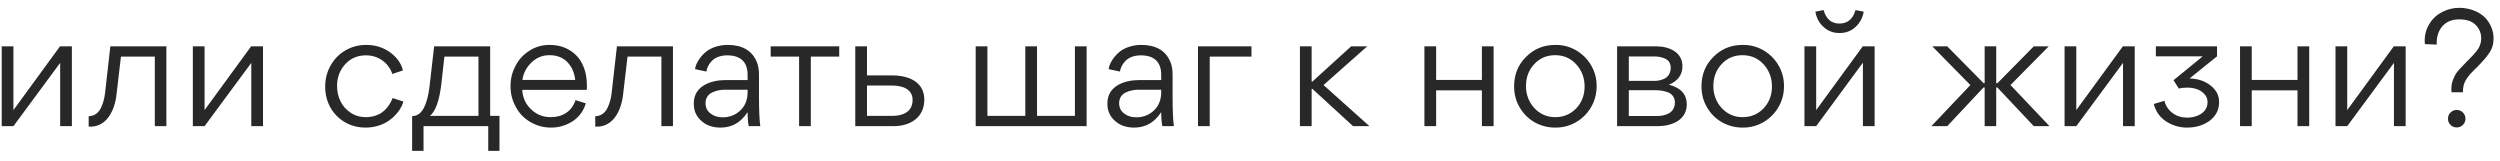 <?xml version="1.0" encoding="UTF-8"?> <svg xmlns="http://www.w3.org/2000/svg" width="218" height="14" viewBox="0 0 218 14" fill="none"><path d="M1.172 11H0.15V4.042H1.172V9.6L5.232 4.042H6.268V11H5.246V5.484L1.172 11ZM10.546 4.938L10.154 8.284C10 9.614 9.3 11.126 7.76 11.042L7.732 11.028V10.132C8.208 10.132 8.586 9.852 8.796 9.418C9.006 8.984 9.104 8.578 9.16 8.116L9.622 4.042H14.508V11H13.5V4.938H10.546ZM17.838 11H16.816V4.042H17.838V9.6L21.898 4.042H22.934V11H21.912V5.484L17.838 11ZM29.393 7.486C29.393 8.466 29.799 9.32 30.569 9.824C30.961 10.09 31.409 10.216 31.913 10.216C32.501 10.216 33.019 10.02 33.341 9.782C33.495 9.67 33.635 9.53 33.775 9.362C34.027 9.026 34.139 8.802 34.237 8.55L35.175 8.858C35.021 9.404 34.643 9.936 34.111 10.37C33.579 10.818 32.767 11.126 31.899 11.126C29.911 11.154 28.329 9.6 28.357 7.542C28.357 6.856 28.525 6.24 28.847 5.68C29.169 5.12 29.603 4.686 30.149 4.378C30.695 4.07 31.283 3.916 31.941 3.916C32.725 3.916 33.425 4.14 34.013 4.56C34.615 5.008 34.993 5.526 35.133 6.142L34.209 6.45C34.055 5.89 33.341 4.826 31.913 4.826C31.185 4.826 30.583 5.078 30.107 5.596C29.631 6.114 29.393 6.744 29.393 7.486ZM35.938 10.118H35.967C36.569 10.118 36.932 9.628 37.17 8.9C37.339 8.382 37.422 7.878 37.492 7.22L37.856 4.042H42.742V10.104H43.554V13.156H42.575V11H36.932V13.156H35.938V10.118ZM38.752 4.938L38.486 7.304C38.319 8.76 37.983 9.698 37.492 10.104H41.721V4.938H38.752ZM51.167 7.836H45.539C45.581 8.522 45.833 9.082 46.309 9.53C46.785 9.992 47.359 10.216 48.031 10.216C49.081 10.216 49.865 9.698 50.187 8.732L51.083 9.012C50.887 9.67 50.509 10.188 49.949 10.566C49.389 10.93 48.759 11.126 48.045 11.126C47.387 11.126 46.785 10.958 46.239 10.636C45.693 10.314 45.273 9.88 44.979 9.32C44.671 8.774 44.517 8.172 44.517 7.514C44.517 6.884 44.657 6.296 44.951 5.75C45.231 5.19 45.637 4.756 46.169 4.42C46.687 4.084 47.275 3.916 47.905 3.916C48.591 3.916 49.193 4.07 49.697 4.392C50.201 4.7 50.579 5.134 50.817 5.666C51.069 6.198 51.181 6.8 51.181 7.5C51.181 7.57 51.181 7.682 51.167 7.836ZM45.553 6.968H50.159C50.089 6.324 49.851 5.806 49.459 5.4C49.067 5.008 48.549 4.812 47.905 4.812C47.303 4.812 46.799 5.022 46.351 5.442C45.903 5.876 45.637 6.38 45.553 6.968ZM54.72 4.938L54.328 8.284C54.174 9.614 53.474 11.126 51.934 11.042L51.906 11.028V10.132C52.382 10.132 52.76 9.852 52.97 9.418C53.18 8.984 53.278 8.578 53.334 8.116L53.796 4.042H58.682V11H57.674V4.938H54.72ZM65.19 6.982V6.52C65.19 5.4 64.574 4.826 63.412 4.826C62.852 4.826 62.376 5.008 62.096 5.288C61.816 5.568 61.648 5.89 61.592 6.24L60.612 6.03C60.626 5.68 60.962 4.994 61.592 4.49C62.012 4.168 62.684 3.916 63.44 3.916C64.714 3.916 65.554 4.392 65.974 5.358C66.114 5.68 66.184 6.058 66.184 6.506V8.466C66.184 9.628 66.226 10.482 66.296 11H65.288C65.232 10.692 65.19 10.286 65.19 9.782C64.602 10.678 63.832 11.126 62.838 11.126C62.152 11.126 61.578 10.93 61.158 10.538C60.724 10.16 60.5 9.67 60.5 9.068V8.998C60.5 7.486 62.012 6.982 63.258 6.982H65.19ZM65.19 7.822H63.244C62.838 7.822 62.46 7.892 62.11 8.06C61.76 8.214 61.522 8.55 61.522 8.984C61.522 9.376 61.662 9.67 61.956 9.894C62.236 10.118 62.586 10.23 63.02 10.23C63.636 10.23 64.154 10.02 64.574 9.614C64.98 9.222 65.19 8.69 65.19 8.06V7.822ZM73.181 4.042V4.938H70.703V11H69.681V4.938H67.203V4.042H73.181ZM75.602 6.576H77.8C79.214 6.576 80.6 7.122 80.6 8.69C80.6 10.272 79.34 11 77.926 11H74.58V4.042H75.602V6.576ZM75.602 10.104H77.842C78.682 10.104 79.578 9.782 79.578 8.718C79.578 7.738 78.654 7.458 77.786 7.458H75.602V10.104ZM85.08 4.042H86.102V10.104H89.406V4.042H90.428V10.104H93.732V4.042H94.754V11H85.08V4.042ZM101.256 6.982V6.52C101.256 5.4 100.64 4.826 99.478 4.826C98.918 4.826 98.442 5.008 98.162 5.288C97.882 5.568 97.714 5.89 97.658 6.24L96.678 6.03C96.692 5.68 97.028 4.994 97.658 4.49C98.078 4.168 98.75 3.916 99.506 3.916C100.78 3.916 101.62 4.392 102.04 5.358C102.18 5.68 102.25 6.058 102.25 6.506V8.466C102.25 9.628 102.292 10.482 102.362 11H101.354C101.298 10.692 101.256 10.286 101.256 9.782C100.668 10.678 99.898 11.126 98.904 11.126C98.218 11.126 97.644 10.93 97.224 10.538C96.79 10.16 96.566 9.67 96.566 9.068V8.998C96.566 7.486 98.078 6.982 99.324 6.982H101.256ZM101.256 7.822H99.31C98.904 7.822 98.526 7.892 98.176 8.06C97.826 8.214 97.588 8.55 97.588 8.984C97.588 9.376 97.728 9.67 98.022 9.894C98.302 10.118 98.652 10.23 99.086 10.23C99.702 10.23 100.22 10.02 100.64 9.614C101.046 9.222 101.256 8.69 101.256 8.06V7.822ZM109.128 4.938H105.488V11H104.466V4.042H109.128V4.938ZM114.375 7.108H114.445L117.819 4.042H119.219L115.411 7.416L119.415 11H117.987L114.445 7.752H114.375V11H113.353V4.042H114.375V7.108ZM125.231 4.042V6.968H129.221V4.042H130.243V11H129.221V7.878H125.231V11H124.209V4.042H125.231ZM135.601 11.126C134.957 11.126 134.341 10.958 133.795 10.65C133.249 10.328 132.815 9.894 132.507 9.348C132.185 8.802 132.031 8.2 132.031 7.542C132.031 6.52 132.367 5.652 133.067 4.966C133.753 4.266 134.607 3.916 135.629 3.916C137.603 3.874 139.255 5.54 139.227 7.5C139.255 9.516 137.603 11.168 135.601 11.126ZM135.629 10.216C136.357 10.216 136.973 9.95 137.463 9.432C137.939 8.914 138.177 8.284 138.177 7.542C138.177 6.8 137.939 6.156 137.449 5.61C136.959 5.078 136.357 4.812 135.601 4.812C134.873 4.812 134.257 5.078 133.781 5.596C133.305 6.114 133.067 6.744 133.067 7.5C133.039 8.942 134.145 10.244 135.629 10.216ZM141.011 4.042H144.427C145.533 4.042 146.709 4.532 146.709 5.778C146.709 6.52 146.317 7.052 145.533 7.388C146.569 7.654 147.087 8.228 147.087 9.096C147.087 10.482 145.771 11 144.553 11H141.011V4.042ZM142.033 7.052H144.273C144.581 7.052 144.861 6.996 145.169 6.842C145.477 6.688 145.687 6.352 145.687 5.89C145.687 5.512 145.491 5.232 145.183 5.106C144.889 4.98 144.609 4.924 144.287 4.924H142.033V7.052ZM142.033 10.118H144.455C144.833 10.118 145.169 10.062 145.505 9.894C145.827 9.726 146.051 9.39 146.051 8.942C146.051 8.536 145.841 8.228 145.505 8.074C145.155 7.934 144.777 7.864 144.315 7.864H142.033V10.118ZM151.939 11.126C151.295 11.126 150.679 10.958 150.133 10.65C149.587 10.328 149.153 9.894 148.845 9.348C148.523 8.802 148.369 8.2 148.369 7.542C148.369 6.52 148.705 5.652 149.405 4.966C150.091 4.266 150.945 3.916 151.967 3.916C153.941 3.874 155.593 5.54 155.565 7.5C155.593 9.516 153.941 11.168 151.939 11.126ZM151.967 10.216C152.695 10.216 153.311 9.95 153.801 9.432C154.277 8.914 154.515 8.284 154.515 7.542C154.515 6.8 154.277 6.156 153.787 5.61C153.297 5.078 152.695 4.812 151.939 4.812C151.211 4.812 150.595 5.078 150.119 5.596C149.643 6.114 149.405 6.744 149.405 7.5C149.377 8.942 150.483 10.244 151.967 10.216ZM161.787 2.362C161.409 2.712 160.947 2.88 160.401 2.88C159.869 2.88 159.407 2.712 159.029 2.362C158.637 2.026 158.399 1.578 158.301 1.018L159.015 0.878C159.239 1.662 159.701 2.054 160.401 2.054C161.101 2.054 161.577 1.662 161.801 0.878L162.515 1.018C162.417 1.578 162.165 2.026 161.787 2.362ZM158.371 11H157.349V4.042H158.371V9.6L162.431 4.042H163.467V11H162.445V5.484H162.431L158.371 11ZM175.316 7.416L178.718 11H177.346L174.168 7.626H174.07V11H173.062V7.626H172.964L169.8 11H168.414L171.816 7.416L168.498 4.042H169.8L172.964 7.248H173.062V4.042H174.07V7.248H174.182L177.346 4.042H178.648L175.316 7.416ZM181.053 11H180.031V4.042H181.053V9.6L185.113 4.042H186.149V11H185.127V5.484L181.053 11ZM190.693 11.126C190.021 11.126 189.419 10.93 188.873 10.58C188.327 10.216 187.977 9.712 187.809 9.068L188.733 8.788C188.859 9.25 189.097 9.6 189.461 9.866C189.825 10.132 190.245 10.258 190.735 10.258C191.533 10.258 192.499 9.852 192.499 8.914C192.499 8.62 192.401 8.382 192.205 8.186C192.023 7.99 191.799 7.85 191.547 7.766C191.281 7.682 191.015 7.64 190.749 7.64C190.441 7.64 190.189 7.668 189.993 7.724L189.531 6.996L192.079 4.91H187.991V4.042H193.325V4.91L190.931 6.842C191.771 6.856 192.583 7.164 193.115 7.794C193.381 8.116 193.507 8.48 193.507 8.886C193.507 9.586 193.227 10.132 192.653 10.552C192.121 10.93 191.477 11.126 190.693 11.126ZM196.352 4.042V6.968H200.342V4.042H201.364V11H200.342V7.878H196.352V11H195.33V4.042H196.352ZM204.678 11H203.656V4.042H204.678V9.6L208.738 4.042H209.774V11H208.752V5.484L204.678 11ZM214.766 8.046H213.772C213.758 7.934 213.758 7.864 213.758 7.808C213.758 7.472 213.8 7.178 213.926 6.898C214.038 6.632 214.108 6.464 214.318 6.212C214.416 6.1 214.486 6.002 214.556 5.946C214.612 5.89 214.696 5.792 214.822 5.666C214.934 5.54 215.018 5.47 215.06 5.414C215.116 5.358 215.214 5.26 215.354 5.12C215.494 4.98 215.592 4.868 215.662 4.798C215.732 4.728 215.816 4.63 215.928 4.49C216.138 4.224 216.222 4.056 216.306 3.776C216.334 3.636 216.362 3.496 216.362 3.356C216.362 2.88 216.194 2.488 215.872 2.166C215.55 1.844 215.074 1.69 214.444 1.69C213.8 1.69 213.31 1.9 212.96 2.306C212.61 2.726 212.456 3.244 212.484 3.888L211.448 3.846C211.434 3.72 211.434 3.608 211.434 3.538C211.434 3.006 211.574 2.502 211.854 2.068C212.12 1.62 212.498 1.284 212.96 1.046C213.422 0.808 213.912 0.682 214.444 0.682C215.34 0.682 216.124 1.004 216.642 1.48C217.146 1.97 217.44 2.656 217.44 3.342C217.44 3.832 217.328 4.252 217.006 4.7C216.852 4.91 216.712 5.106 216.558 5.26C216.418 5.428 216.194 5.652 215.928 5.932L215.83 6.016C215.634 6.212 215.494 6.366 215.396 6.464C215.312 6.576 215.2 6.702 215.088 6.87C214.85 7.22 214.766 7.57 214.766 8.046ZM213.688 9.81C213.534 9.95 213.464 10.146 213.464 10.356C213.464 10.566 213.534 10.748 213.688 10.888C213.828 11.042 214.01 11.112 214.22 11.112C214.43 11.112 214.626 11.042 214.766 10.888C214.906 10.748 214.99 10.566 214.99 10.356C214.99 10.146 214.906 9.95 214.766 9.81C214.626 9.67 214.43 9.586 214.22 9.586C214.01 9.586 213.828 9.67 213.688 9.81Z" fill="#282828"></path></svg> 
